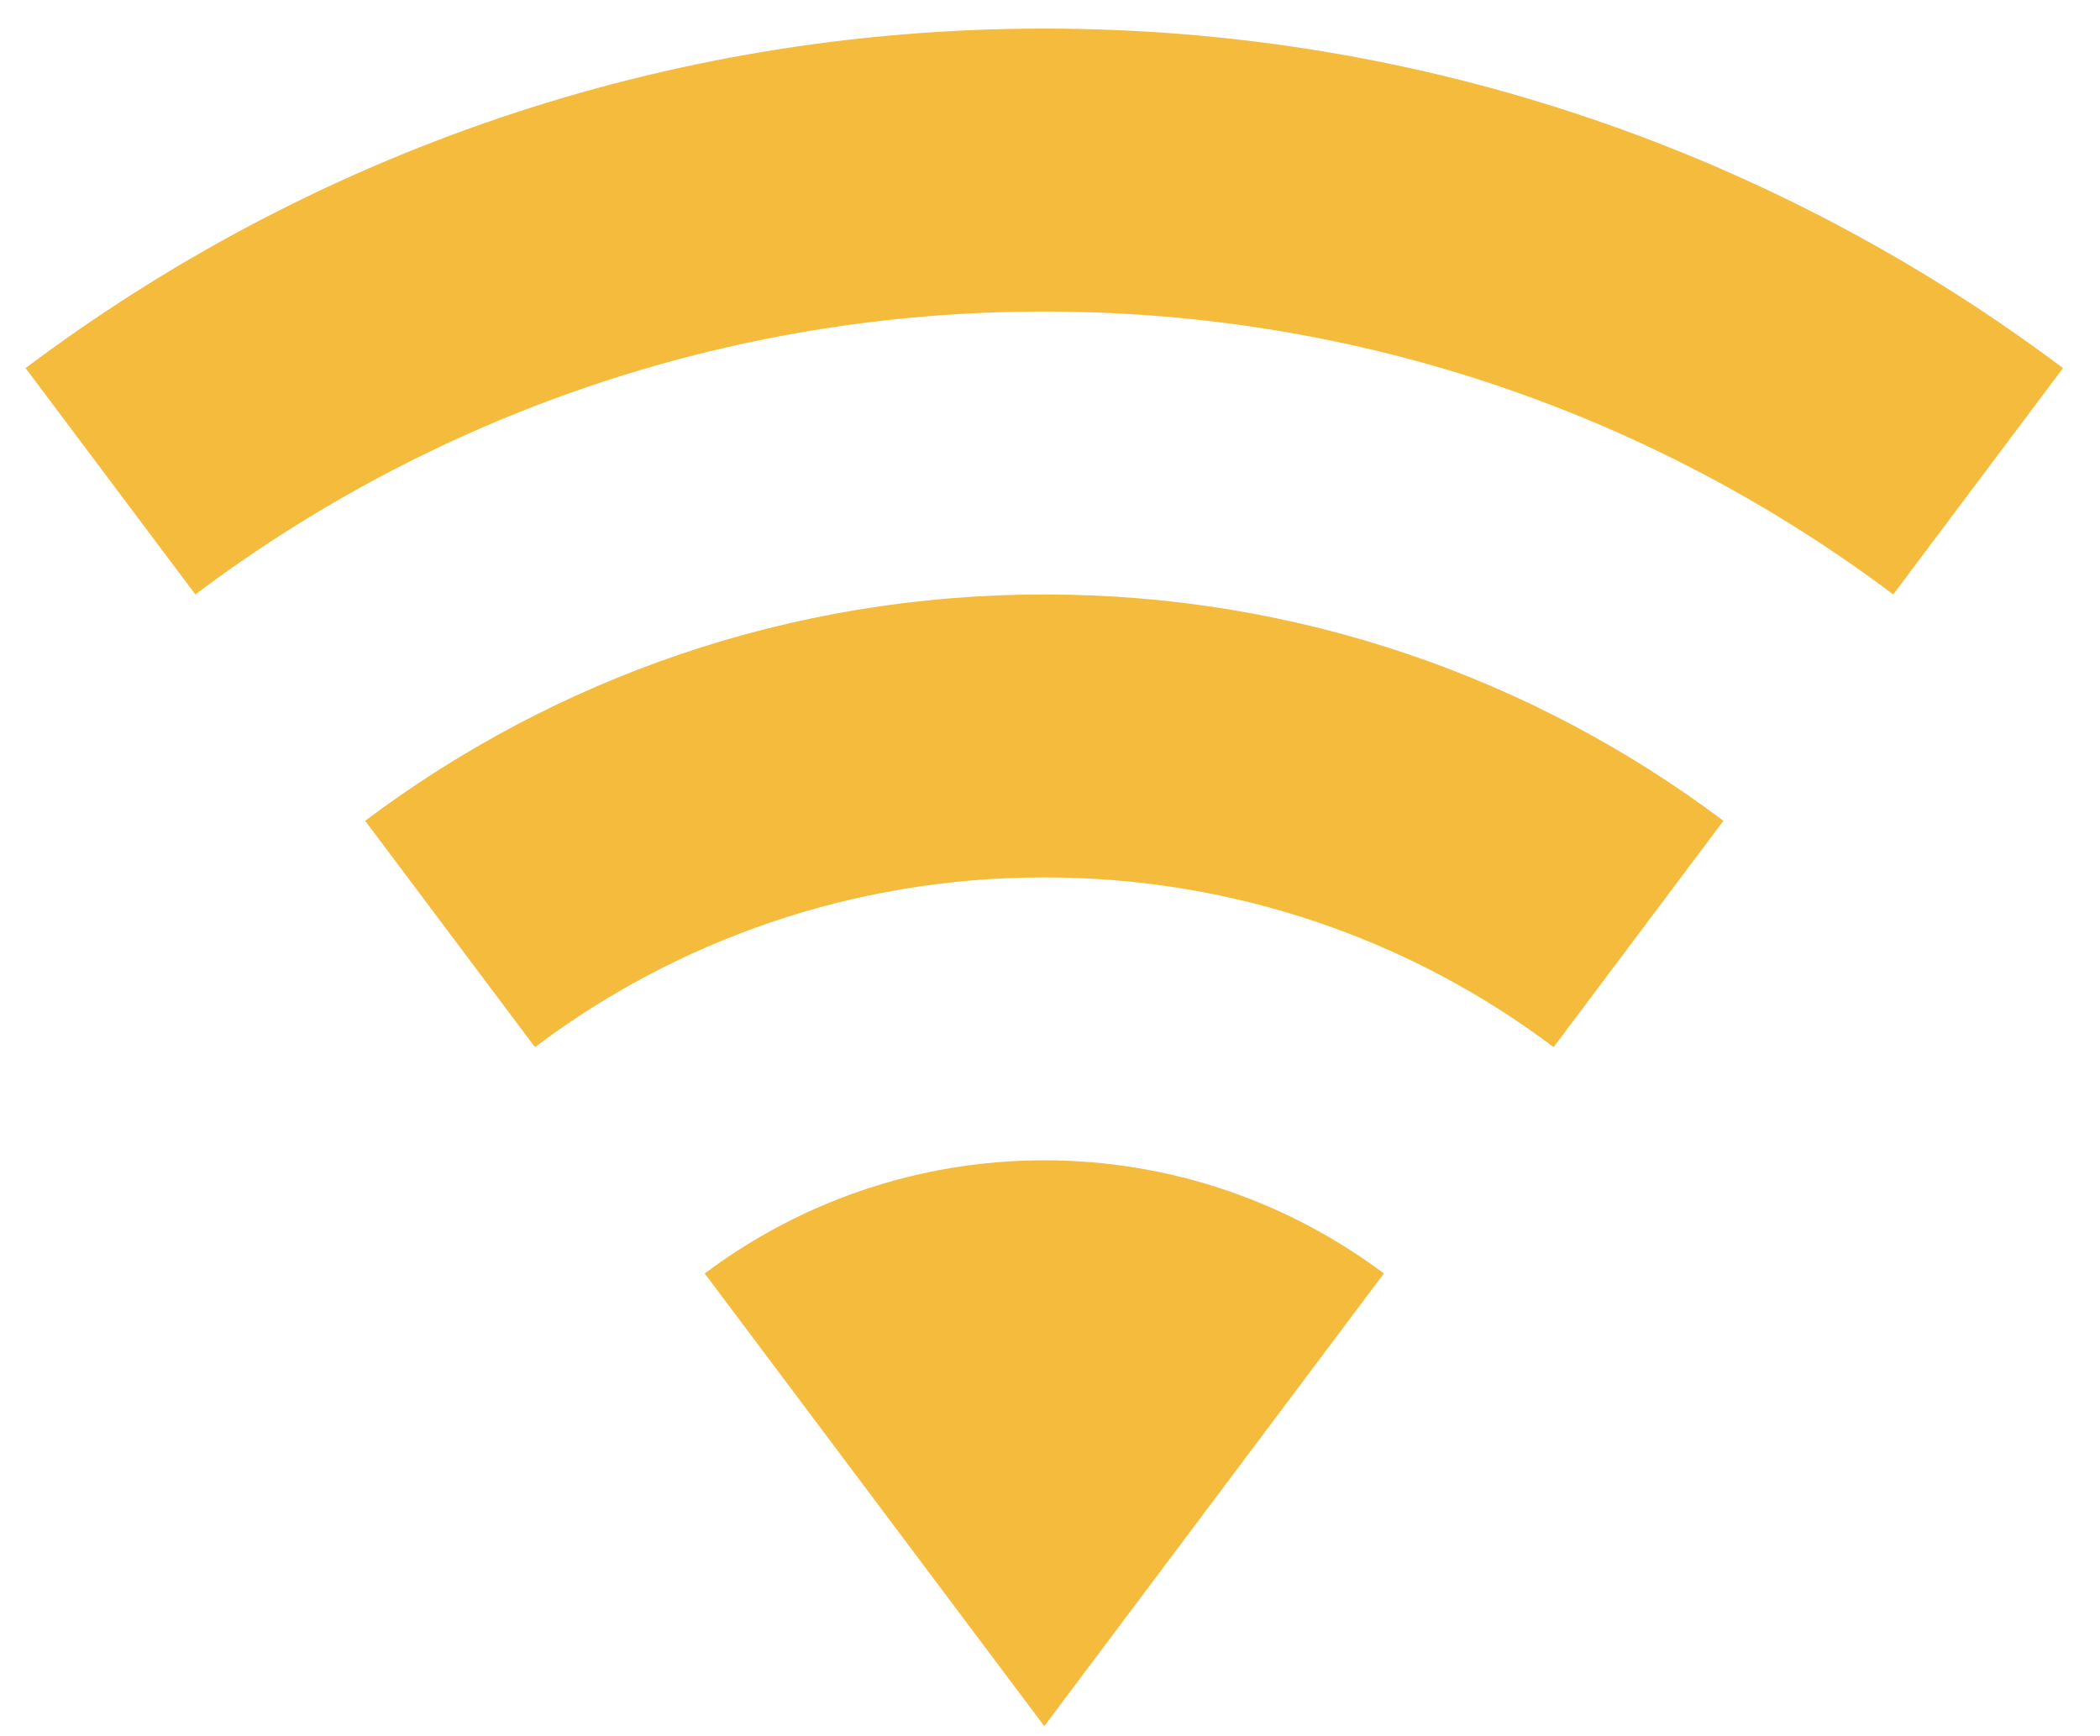 <svg width="52" height="43" viewBox="0 0 52 43" fill="none" xmlns="http://www.w3.org/2000/svg">
<path d="M25.858 42.75L34.267 31.539C31.931 29.787 29.012 28.736 25.858 28.736C22.705 28.736 19.786 29.787 17.45 31.539L25.858 42.75ZM25.858 0.708C16.399 0.708 7.663 3.838 0.633 9.116L4.837 14.722C10.677 10.331 17.964 7.715 25.858 7.715C33.753 7.715 41.041 10.331 46.88 14.722L51.084 9.116C44.053 3.838 35.318 0.708 25.858 0.708ZM25.858 14.722C19.552 14.722 13.736 16.801 9.042 20.328L13.246 25.933C16.749 23.294 21.117 21.729 25.858 21.729C30.6 21.729 34.968 23.294 38.471 25.933L42.675 20.328C37.981 16.801 32.165 14.722 25.858 14.722Z" fill="#F5BB3C"/>
</svg>
